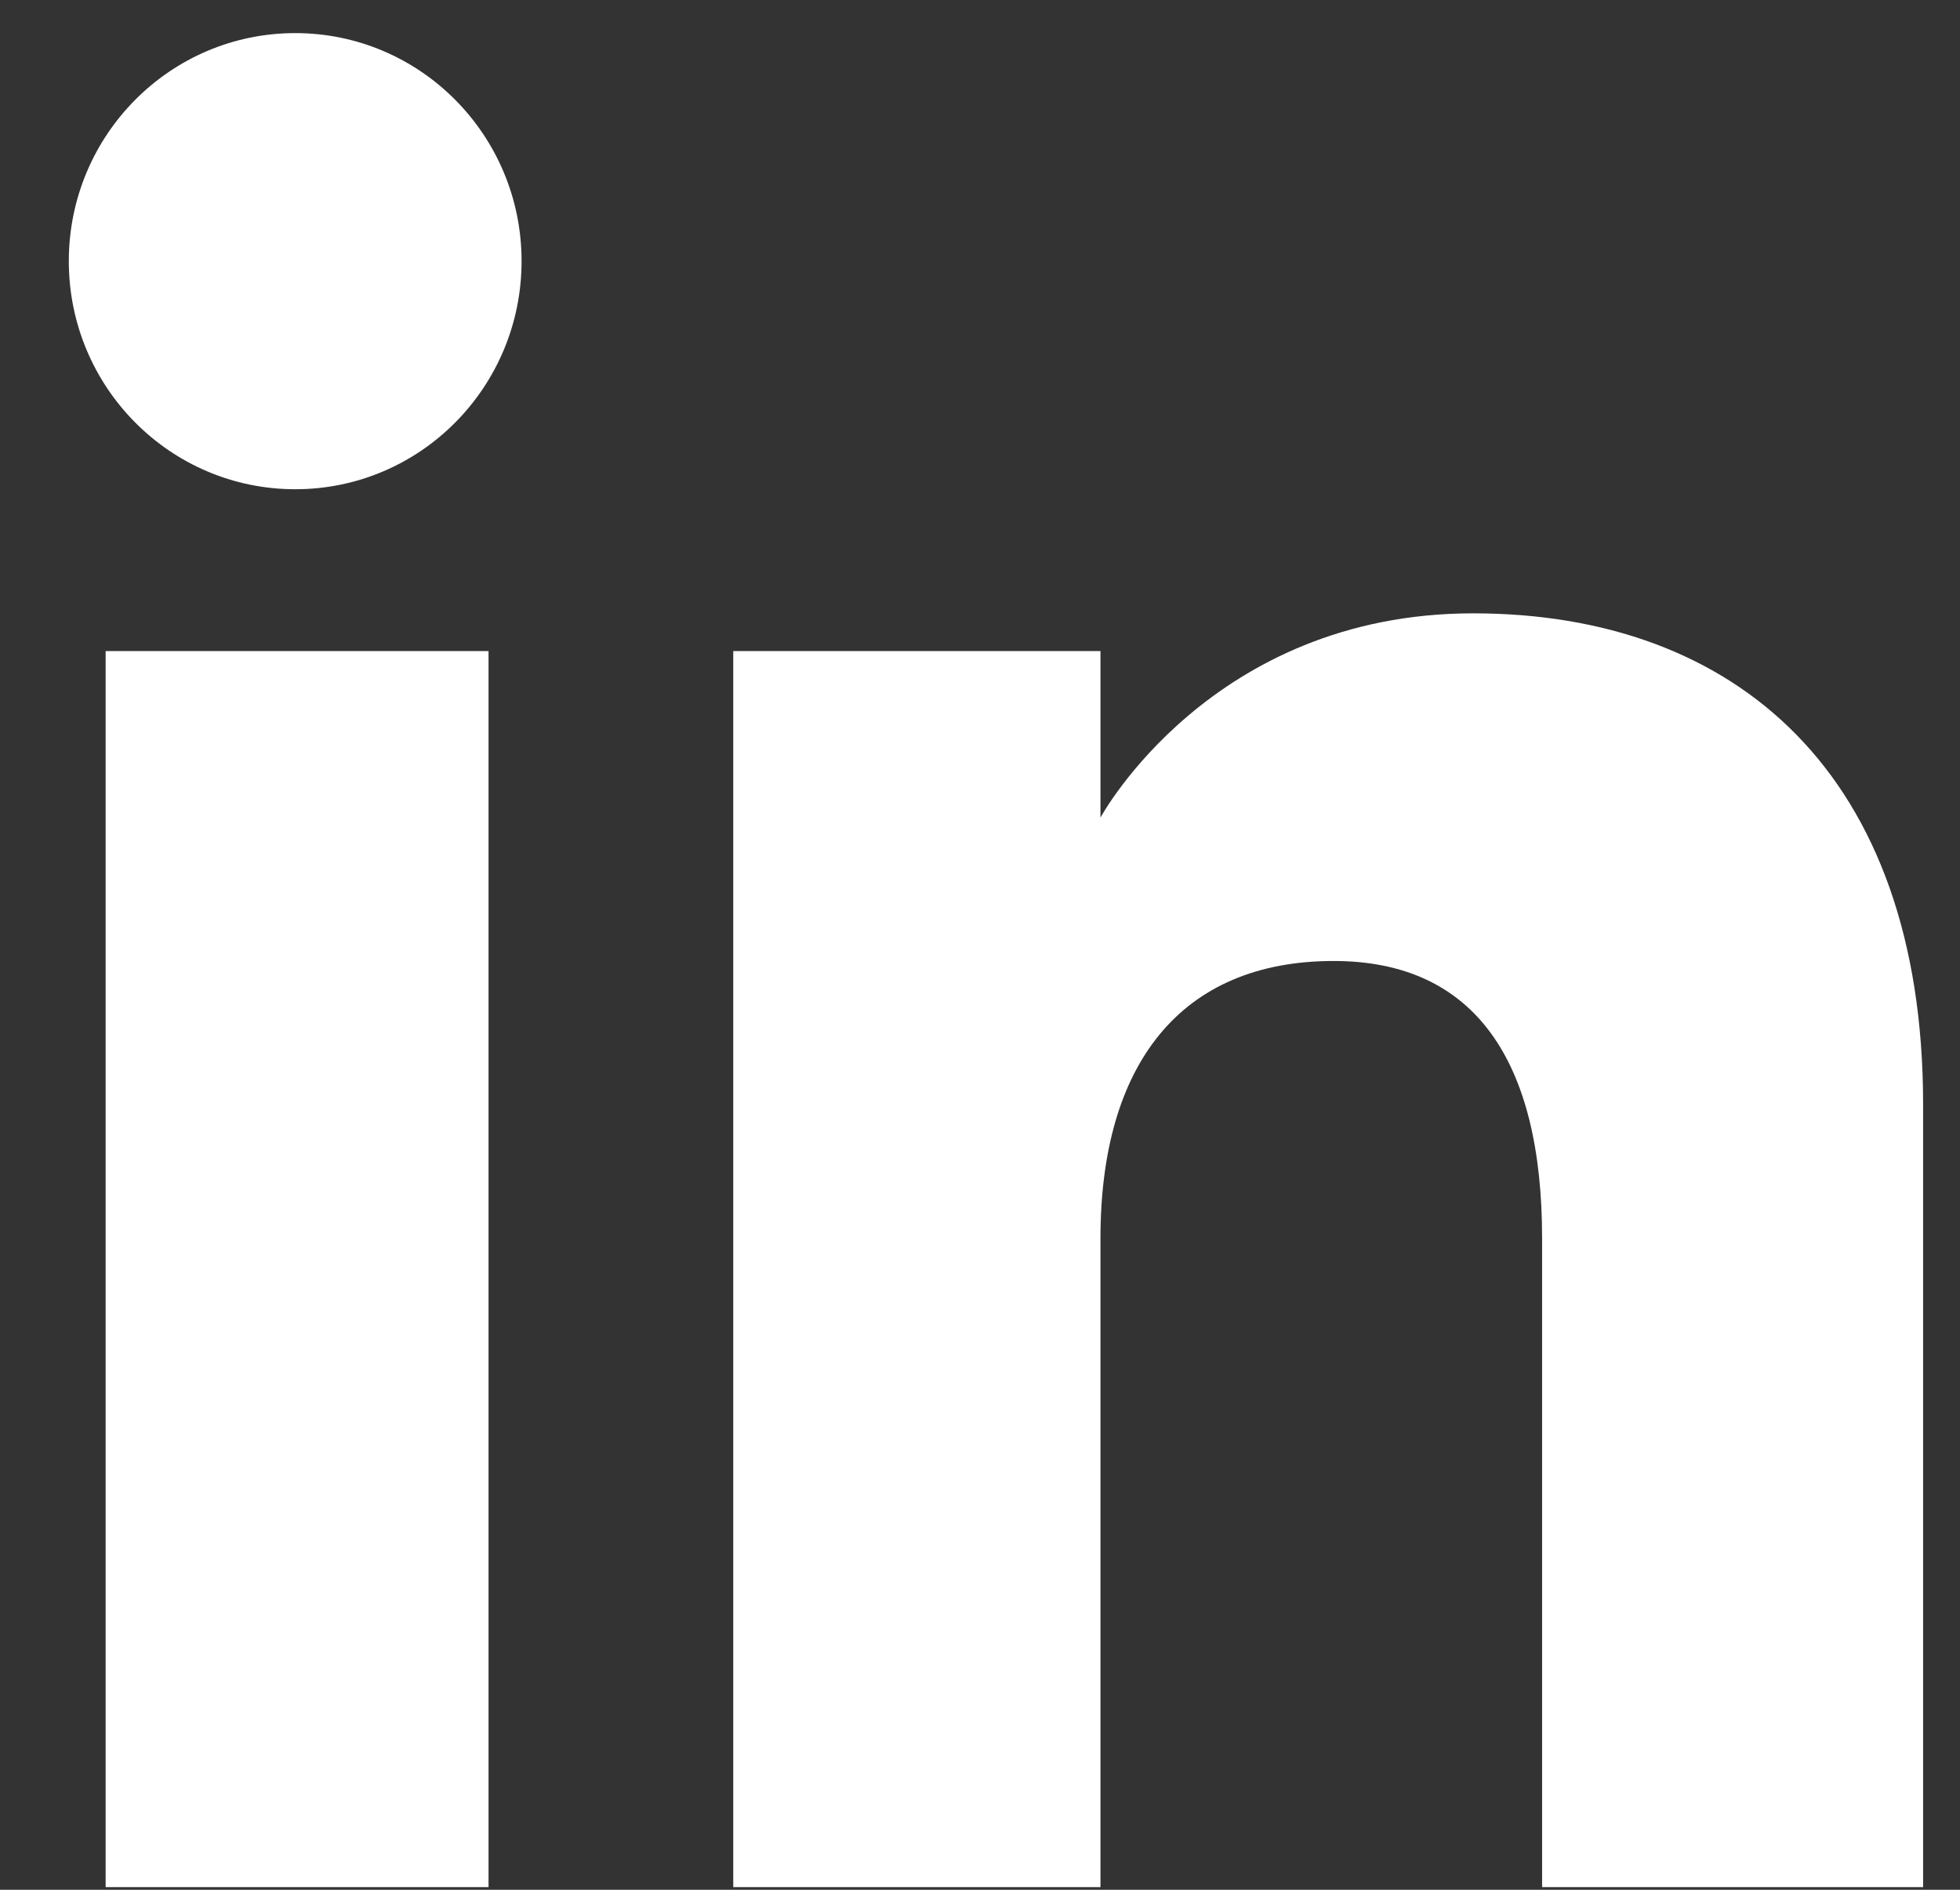<svg width="28" height="27" viewBox="0 0 28 27" fill="none" xmlns="http://www.w3.org/2000/svg">
<rect x="0" y="0" width="28" height="27" fill="#333333" stroke="none"/>
<path fill-rule="evenodd" clip-rule="evenodd" d="M27.473 26.962H22.03V17.692C22.03 15.15 21.064 13.73 19.052 13.73C16.864 13.73 15.721 15.208 15.721 17.692V26.962H10.475V9.302H15.721V11.681C15.721 11.681 17.298 8.763 21.045 8.763C24.791 8.763 27.473 11.05 27.473 15.781V26.962ZM4.218 6.99C2.431 6.99 0.983 5.531 0.983 3.731C0.983 1.932 2.431 0.473 4.218 0.473C6.004 0.473 7.451 1.932 7.451 3.731C7.451 5.531 6.004 6.99 4.218 6.99ZM1.509 26.962H6.979V9.302H1.509V26.962Z" fill="white"/>
</svg>
